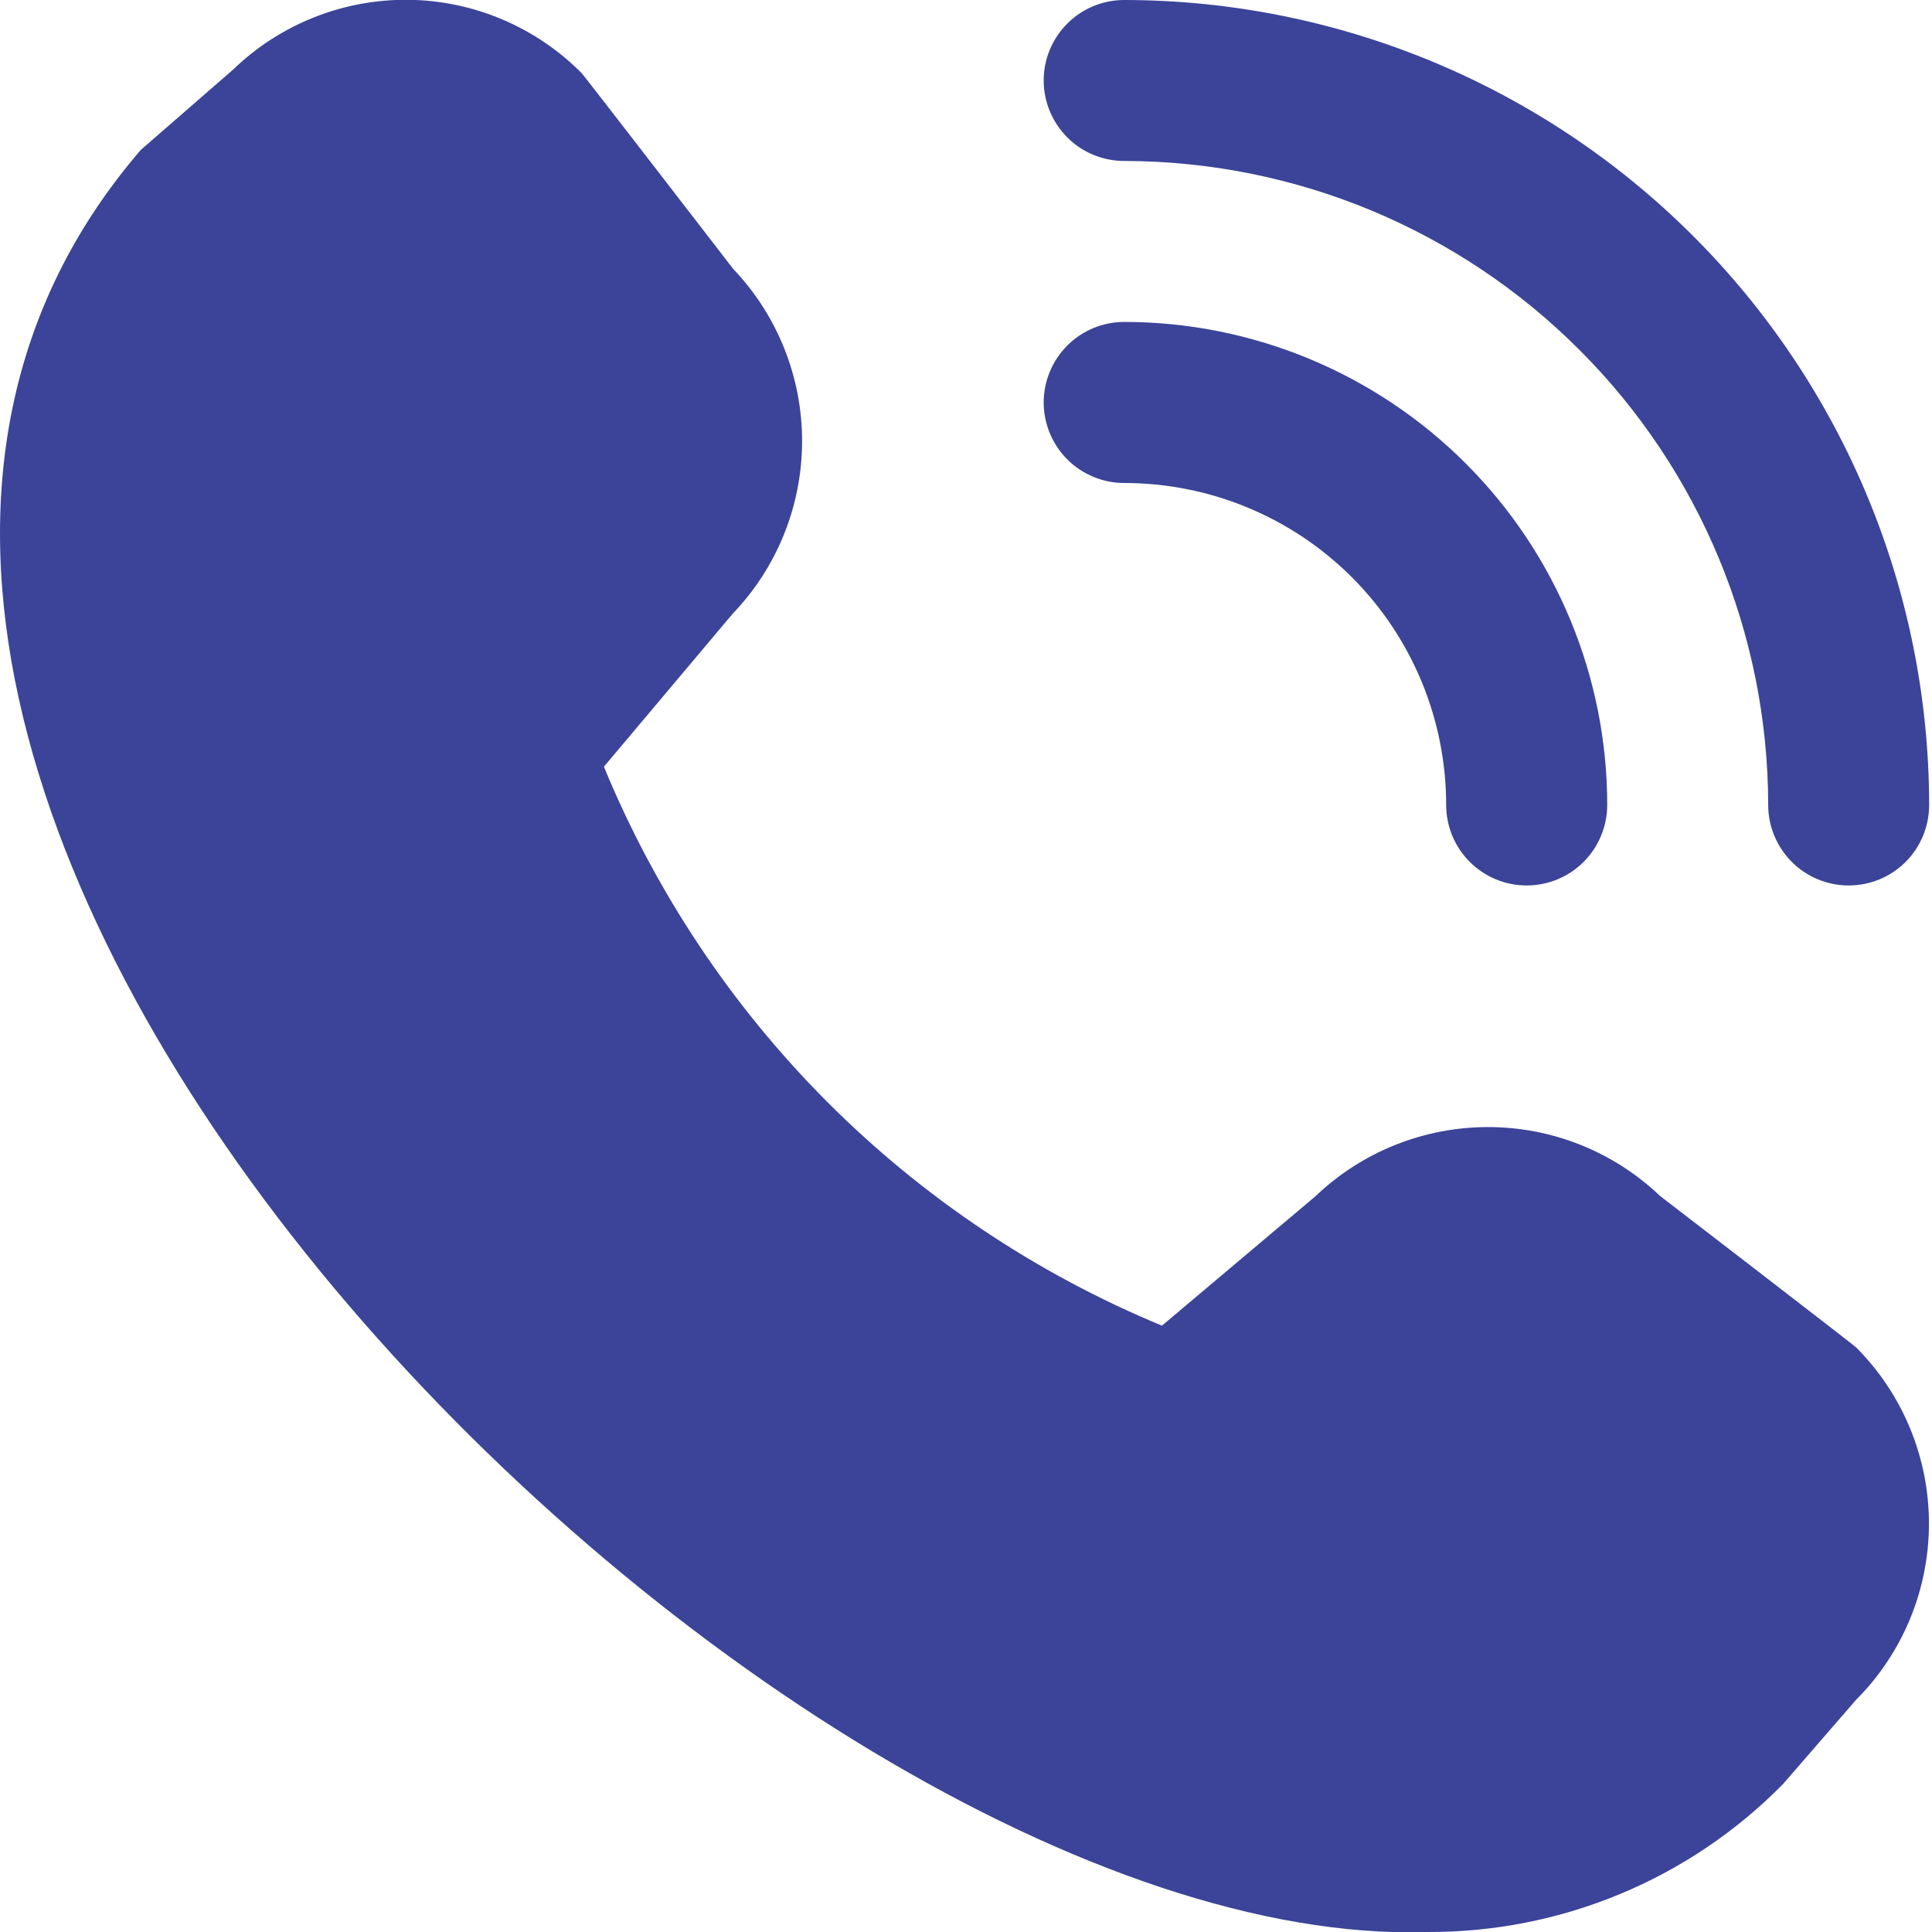 <svg width="19" height="19" viewBox="0 0 19 19" fill="none" xmlns="http://www.w3.org/2000/svg">
<path d="M18.181 8.708C17.971 8.708 17.769 8.625 17.621 8.476C17.473 8.328 17.389 8.126 17.389 7.916C17.387 6.237 16.72 4.627 15.532 3.44C14.345 2.252 12.735 1.585 11.056 1.583C10.846 1.583 10.644 1.5 10.496 1.351C10.348 1.203 10.264 1.001 10.264 0.791C10.264 0.581 10.348 0.38 10.496 0.232C10.644 0.083 10.846 -0 11.056 -0C13.155 0.002 15.167 0.837 16.651 2.321C18.135 3.805 18.97 5.817 18.972 7.916C18.972 8.126 18.889 8.328 18.741 8.476C18.592 8.625 18.391 8.708 18.181 8.708ZM15.806 7.916C15.806 6.657 15.305 5.448 14.415 4.558C13.524 3.667 12.316 3.166 11.056 3.166C10.846 3.166 10.644 3.25 10.496 3.398C10.348 3.547 10.264 3.748 10.264 3.958C10.264 4.168 10.348 4.369 10.496 4.518C10.644 4.666 10.846 4.75 11.056 4.75C11.896 4.75 12.701 5.083 13.295 5.677C13.889 6.271 14.222 7.077 14.222 7.916C14.222 8.126 14.306 8.328 14.454 8.476C14.603 8.625 14.804 8.708 15.014 8.708C15.224 8.708 15.425 8.625 15.574 8.476C15.722 8.328 15.806 8.126 15.806 7.916ZM17.534 17.546L18.254 16.716C18.713 16.256 18.97 15.633 18.97 14.983C18.97 14.334 18.713 13.711 18.254 13.251C18.23 13.226 16.325 11.761 16.325 11.761C15.868 11.325 15.261 11.083 14.63 11.084C13.998 11.085 13.392 11.329 12.936 11.765L11.427 13.037C10.195 12.527 9.076 11.779 8.135 10.836C7.193 9.892 6.447 8.772 5.939 7.54L7.206 6.035C7.643 5.579 7.887 4.973 7.888 4.341C7.889 3.71 7.647 3.103 7.211 2.645C7.211 2.645 5.744 0.743 5.72 0.719C5.268 0.264 4.656 0.005 4.015 -0.002C3.374 -0.008 2.756 0.237 2.295 0.682L1.385 1.474C-3.994 7.714 7.588 19.206 14.034 19C14.685 19.003 15.33 18.877 15.931 18.627C16.532 18.378 17.077 18.01 17.534 17.546Z" fill="#3B4498"/>
</svg>
